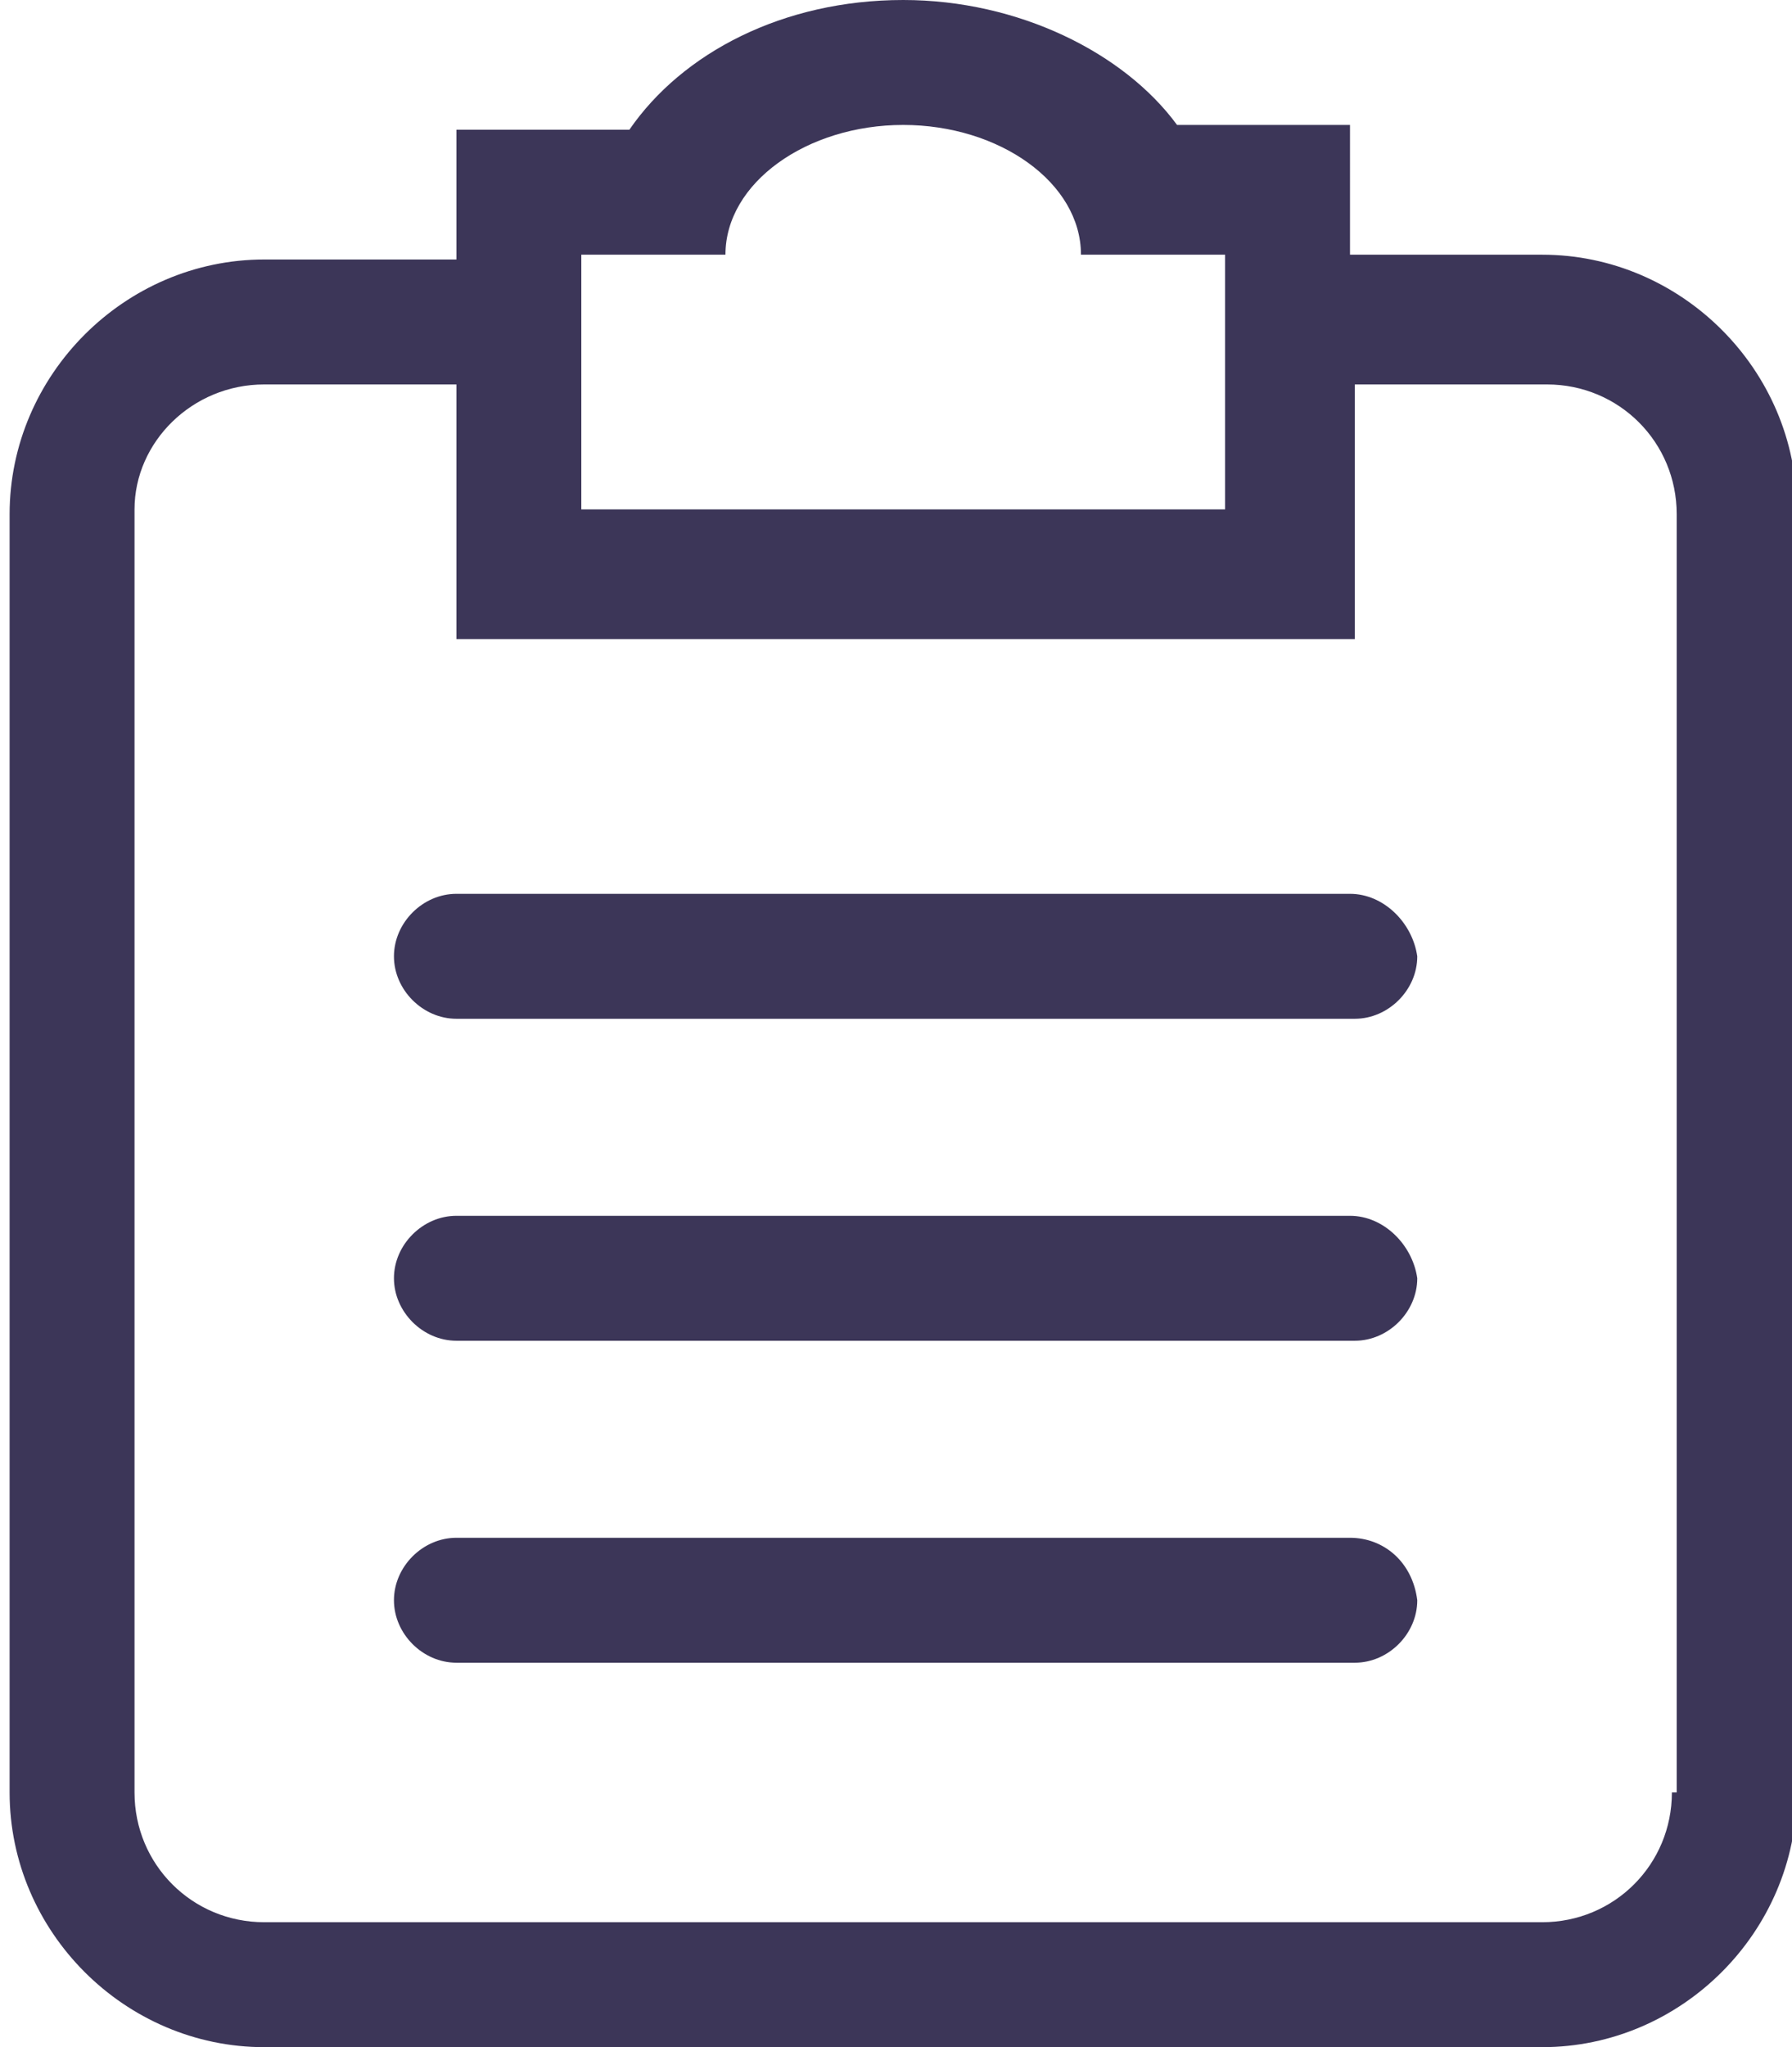 <?xml version="1.0" encoding="utf-8"?>
<!-- Generator: Adobe Illustrator 19.2.0, SVG Export Plug-In . SVG Version: 6.00 Build 0)  -->
<svg version="1.1" id="Layer_1" xmlns="http://www.w3.org/2000/svg" xmlns:xlink="http://www.w3.org/1999/xlink" x="0px" y="0px"
	 viewBox="0 0 37.3 42.6" style="enable-background:new 0 0 37.3 42.6;" xml:space="preserve">
<style type="text/css">
	.st0{clip-path:url(#SVGID_2_);fill:#FFFFFF;}
	.st1{clip-path:url(#SVGID_2_);fill:url(#SVGID_3_);}
	.st2{clip-path:url(#SVGID_5_);fill:url(#SVGID_6_);}
	.st3{opacity:0.6;}
	.st4{opacity:0.5;fill:#FFFFFF;}
	.st5{display:none;}
	.st6{fill:#3C3658;}
	.st7{fill:#FFFFFF;stroke:#3D3E6F;stroke-miterlimit:10;}
	.st8{opacity:0.85;fill:url(#SVGID_7_);}
	.st9{fill:#FFF0FF;}
	.st10{fill:#FFFFFF;}
	.st11{fill:#39424B;}
	.st12{opacity:0.7;}
	.st13{opacity:0.6;fill:#3C3658;}
	.st14{opacity:0.5;}
	.st15{fill:none;stroke:#2E355E;stroke-width:2;stroke-linecap:round;stroke-linejoin:round;stroke-dasharray:6,6;}
	.st16{fill:#2E355E;}
	
		.st17{fill-rule:evenodd;clip-rule:evenodd;fill:none;stroke:#2E355E;stroke-linecap:round;stroke-linejoin:round;stroke-miterlimit:10;stroke-dasharray:6;}
	.st18{fill-rule:evenodd;clip-rule:evenodd;fill:#3C3658;}
	.st19{opacity:0.4;fill:#3C3658;}
	.st20{opacity:0.6;fill-rule:evenodd;clip-rule:evenodd;fill:#3C3658;}
	.st21{fill-rule:evenodd;clip-rule:evenodd;fill:#3C3658;stroke:#334144;stroke-width:0.802;stroke-miterlimit:10;}
	.st22{opacity:0.4;fill-rule:evenodd;clip-rule:evenodd;fill:#3C3658;}
	.st23{opacity:0.3;fill-rule:evenodd;clip-rule:evenodd;fill:#3C3658;}
	.st24{fill:none;stroke:#3C3658;stroke-miterlimit:10;}
	.st25{fill:#F2F2F2;}
	.st26{fill:#303162;}
	.st27{fill:none;}
	.st28{fill:none;stroke:#3C3658;stroke-width:2;stroke-miterlimit:10;}
	.st29{fill:none;stroke:#FFFFFF;stroke-width:1.5;stroke-miterlimit:10;}
	.st30{display:inline;opacity:0.8;}
	.st31{display:inline;}
	.st32{fill:none;stroke:#3C3658;stroke-width:4;stroke-miterlimit:10;}
	.st33{display:inline;fill:#3C3658;}
	.st34{fill:none;stroke:#3D3E6F;stroke-miterlimit:10;}
	.st35{fill:none;stroke:#231D3E;stroke-miterlimit:10;}
	.st36{fill-rule:evenodd;clip-rule:evenodd;fill:#FFFFFF;stroke:#1F1E21;stroke-width:0.25;stroke-miterlimit:10;}
	.st37{clip-path:url(#SVGID_9_);fill-rule:evenodd;clip-rule:evenodd;fill:#211F42;}
	.st38{clip-path:url(#SVGID_9_);fill-rule:evenodd;clip-rule:evenodd;fill:#35356B;}
	.st39{clip-path:url(#SVGID_9_);fill-rule:evenodd;clip-rule:evenodd;fill:#E5B136;}
	.st40{clip-path:url(#SVGID_9_);fill-rule:evenodd;clip-rule:evenodd;fill:#303062;}
	.st41{fill-rule:evenodd;clip-rule:evenodd;fill:none;stroke:#1F1E21;stroke-width:0.25;stroke-miterlimit:10;}
	.st42{fill-rule:evenodd;clip-rule:evenodd;fill:none;}
	.st43{fill:#171717;}
	.st44{fill-rule:evenodd;clip-rule:evenodd;fill:#303062;}
	.st45{fill-rule:evenodd;clip-rule:evenodd;fill:none;stroke:#333333;stroke-width:0.5;stroke-miterlimit:10;}
	.st46{fill-rule:evenodd;clip-rule:evenodd;}
	.st47{fill-rule:evenodd;clip-rule:evenodd;fill:#303062;stroke:#1F1E21;stroke-width:0.25;stroke-miterlimit:10;}
	.st48{fill-rule:evenodd;clip-rule:evenodd;fill:#201E40;}
	.st49{fill:#B0B0B0;}
	.st50{fill-rule:evenodd;clip-rule:evenodd;fill:url(#SVGID_10_);}
	.st51{fill:#303062;}
	.st52{clip-path:url(#SVGID_12_);}
	.st53{clip-path:url(#SVGID_14_);fill-rule:evenodd;clip-rule:evenodd;fill:#E5B136;}
	.st54{clip-path:url(#SVGID_14_);fill-rule:evenodd;clip-rule:evenodd;fill:#FFFFFF;}
	.st55{clip-path:url(#SVGID_14_);fill:none;stroke:#FFFFFF;stroke-miterlimit:10;}
	.st56{fill:#575758;}
	.st57{fill:#353535;}
	.st58{fill:url(#SVGID_15_);}
	.st59{opacity:0.53;fill:#363636;}
	.st60{fill:url(#SVGID_16_);}
	.st61{fill:#111111;}
	.st62{fill:#2E2E2E;}
	.st63{fill:#666666;}
	.st64{clip-path:url(#SVGID_18_);fill:#202020;}
	.st65{opacity:0.65;fill:#607079;}
	.st66{fill:url(#SVGID_19_);}
	.st67{fill:#2C2C2C;}
	.st68{fill:url(#SVGID_20_);}
	.st69{fill:#29292B;}
	.st70{opacity:0.35;}
	.st71{fill:url(#SVGID_21_);}
	.st72{fill:url(#SVGID_22_);}
	.st73{fill:#7F7F7F;}
	.st74{fill:#202020;}
	.st75{fill:url(#SVGID_23_);}
	.st76{fill:url(#SVGID_24_);}
	.st77{fill:url(#SVGID_25_);}
	.st78{fill:url(#SVGID_26_);}
	.st79{fill:#404040;}
	.st80{fill:#CBCBCD;}
	.st81{fill:#6F6F72;}
	.st82{fill:#37363B;}
	.st83{opacity:9.000000e-002;}
	.st84{fill:#242424;}
	.st85{fill:url(#SVGID_27_);}
	.st86{fill:#454545;}
	.st87{fill:#363636;}
	.st88{fill:#AEAEB0;}
	.st89{fill:url(#SVGID_28_);}
	.st90{fill:url(#SVGID_29_);}
	.st91{fill:url(#SVGID_30_);}
	.st92{fill:url(#SVGID_31_);}
	.st93{fill:url(#SVGID_32_);}
	.st94{fill:url(#SVGID_33_);}
	.st95{fill:url(#SVGID_34_);}
	.st96{fill:url(#SVGID_35_);}
	.st97{fill:url(#SVGID_36_);}
	.st98{fill:url(#SVGID_37_);}
	.st99{opacity:0.16;fill:#FFFFFF;}
	.st100{clip-path:url(#SVGID_39_);}
	.st101{fill-rule:evenodd;clip-rule:evenodd;fill:#211F42;}
	.st102{fill-rule:evenodd;clip-rule:evenodd;fill:#35356B;}
	.st103{fill-rule:evenodd;clip-rule:evenodd;fill:#E5B136;}
	.st104{clip-path:url(#SVGID_41_);}
	.st105{fill:#EAEAEA;}
	.st106{fill:#19415A;}
	.st107{fill:#353F47;}
	.st108{fill:#40474C;}
	.st109{fill:#E5B136;}
	.st110{opacity:0.3;fill:#6B9136;}
	.st111{opacity:0.3;}
	.st112{fill:#6B9136;}
	.st113{opacity:0.2;}
	.st114{fill:#778796;}
	.st115{fill:#537197;}
	.st116{opacity:0.5;fill:#3F5B7A;}
	.st117{fill:#5589AD;}
	.st118{fill:#3F5B7A;}
	.st119{fill:#DE3A29;}
	.st120{opacity:0.2;fill:#516D8C;}
	.st121{fill:#ED463E;}
	.st122{fill:#89231F;}
	.st123{fill:#516D8C;}
	.st124{opacity:0.4;fill:#537197;}
	.st125{opacity:0.2;fill:#3F5B7A;}
	.st126{fill:#FFD939;}
	.st127{fill:#EFB73A;}
	.st128{fill:#E8AE46;}
	.st129{fill:#FFDC48;}
	.st130{fill:#FF8501;}
	.st131{fill:#ED7906;}
	.st132{fill:#FF9210;}
	.st133{opacity:0.4;}
	.st134{fill:#AF6420;}
	.st135{opacity:0.8;}
	.st136{opacity:0.2;fill:#353F47;}
	.st137{fill:#FFDEA9;}
	.st138{fill:#F0D093;}
	.st139{opacity:0.7;fill:#F0D093;}
	.st140{opacity:0.6;fill:#FFFFFF;}
	.st141{opacity:0.4;fill:#F0D093;}
	.st142{fill:#FFE2B8;}
	.st143{opacity:0.6;fill:#2B3E3C;}
	.st144{fill:#FFECD2;}
	.st145{fill:#211F42;}
	.st146{fill:url(#SVGID_42_);}
	.st147{fill:#D3D3D3;}
	.st148{fill:#D0D0D0;}
	.st149{opacity:0.7;fill:#ADADA5;}
	.st150{fill:#FFE441;}
	.st151{fill:#848484;}
	.st152{fill:#4F5056;}
	.st153{fill:#898E92;}
	.st154{fill:#ADADA5;}
	.st155{opacity:0.4;fill:#ADADA5;}
	.st156{fill:#46474B;}
	.st157{fill:#4E4E4C;}
	.st158{fill:#686A76;}
	.st159{fill-rule:evenodd;clip-rule:evenodd;fill:#537197;}
	.st160{fill-rule:evenodd;clip-rule:evenodd;fill:#4B8DBD;}
	.st161{opacity:0.5;fill:#D0D0D0;}
	.st162{opacity:0.9;fill:#4B8DBD;}
	.st163{fill:#898E92;stroke:#898E92;stroke-width:0.855;stroke-miterlimit:10;}
	.st164{opacity:0.3;fill:#D0D0D0;}
	.st165{fill:#B0B4B7;}
	.st166{fill:#F0CA29;}
	.st167{opacity:0.4;fill:#16A1A8;}
	.st168{fill:#16A1A8;}
	.st169{fill:none;stroke:#FFFFFF;stroke-miterlimit:10;}
	.st170{clip-path:url(#SVGID_44_);fill:#86858D;}
	.st171{clip-path:url(#SVGID_44_);fill:url(#SVGID_45_);}
	.st172{clip-path:url(#SVGID_44_);fill:#FFFFFF;}
	.st173{clip-path:url(#SVGID_44_);fill:url(#SVGID_46_);}
	.st174{fill:#F18F25;}
	.st175{fill:none;stroke:#303162;stroke-miterlimit:10;}
</style>
<g>
	<g>
		<g>
			<g id="_x38__10_">
				<g>
					<path class="st6" d="M28.1,18.6H9.5c-0.7,0-1.3,0.6-1.3,1.3c0,0.7,0.6,1.3,1.3,1.3h18.7c0.7,0,1.3-0.6,1.3-1.3
						C29.4,19.2,28.8,18.6,28.1,18.6z M28.1,32H9.5c-0.7,0-1.3,0.6-1.3,1.3c0,0.7,0.6,1.3,1.3,1.3h18.7c0.7,0,1.3-0.6,1.3-1.3
						C29.4,32.5,28.8,32,28.1,32z M32.1,5.3h-4V2.6h-3.6C23.4,1.1,21.2,0,18.8,0c-2.5,0-4.6,1.1-5.7,2.7H9.5v2.7h-4
						c-2.9,0-5.3,2.4-5.3,5.3v26.6c0,2.9,2.4,5.3,5.3,5.3h26.6c2.9,0,5.3-2.4,5.3-5.3V10.6C37.4,7.7,35,5.3,32.1,5.3z M12.1,5.3h3
						c0-1.5,1.7-2.7,3.7-2.7c2,0,3.7,1.2,3.7,2.7h3v5.3H12.1V5.3z M34.8,37.3c0,1.5-1.2,2.7-2.7,2.7H5.5c-1.5,0-2.7-1.2-2.7-2.7
						V10.6C2.8,9.2,4,8,5.5,8h4v5.3h18.7V8h4c1.5,0,2.7,1.2,2.7,2.7V37.3z M28.1,25.3H9.5c-0.7,0-1.3,0.6-1.3,1.3
						c0,0.7,0.6,1.3,1.3,1.3h18.7c0.7,0,1.3-0.6,1.3-1.3C29.4,25.9,28.8,25.3,28.1,25.3z"/>
				</g>
			</g>
		</g>
	</g>
</g>
</svg>
